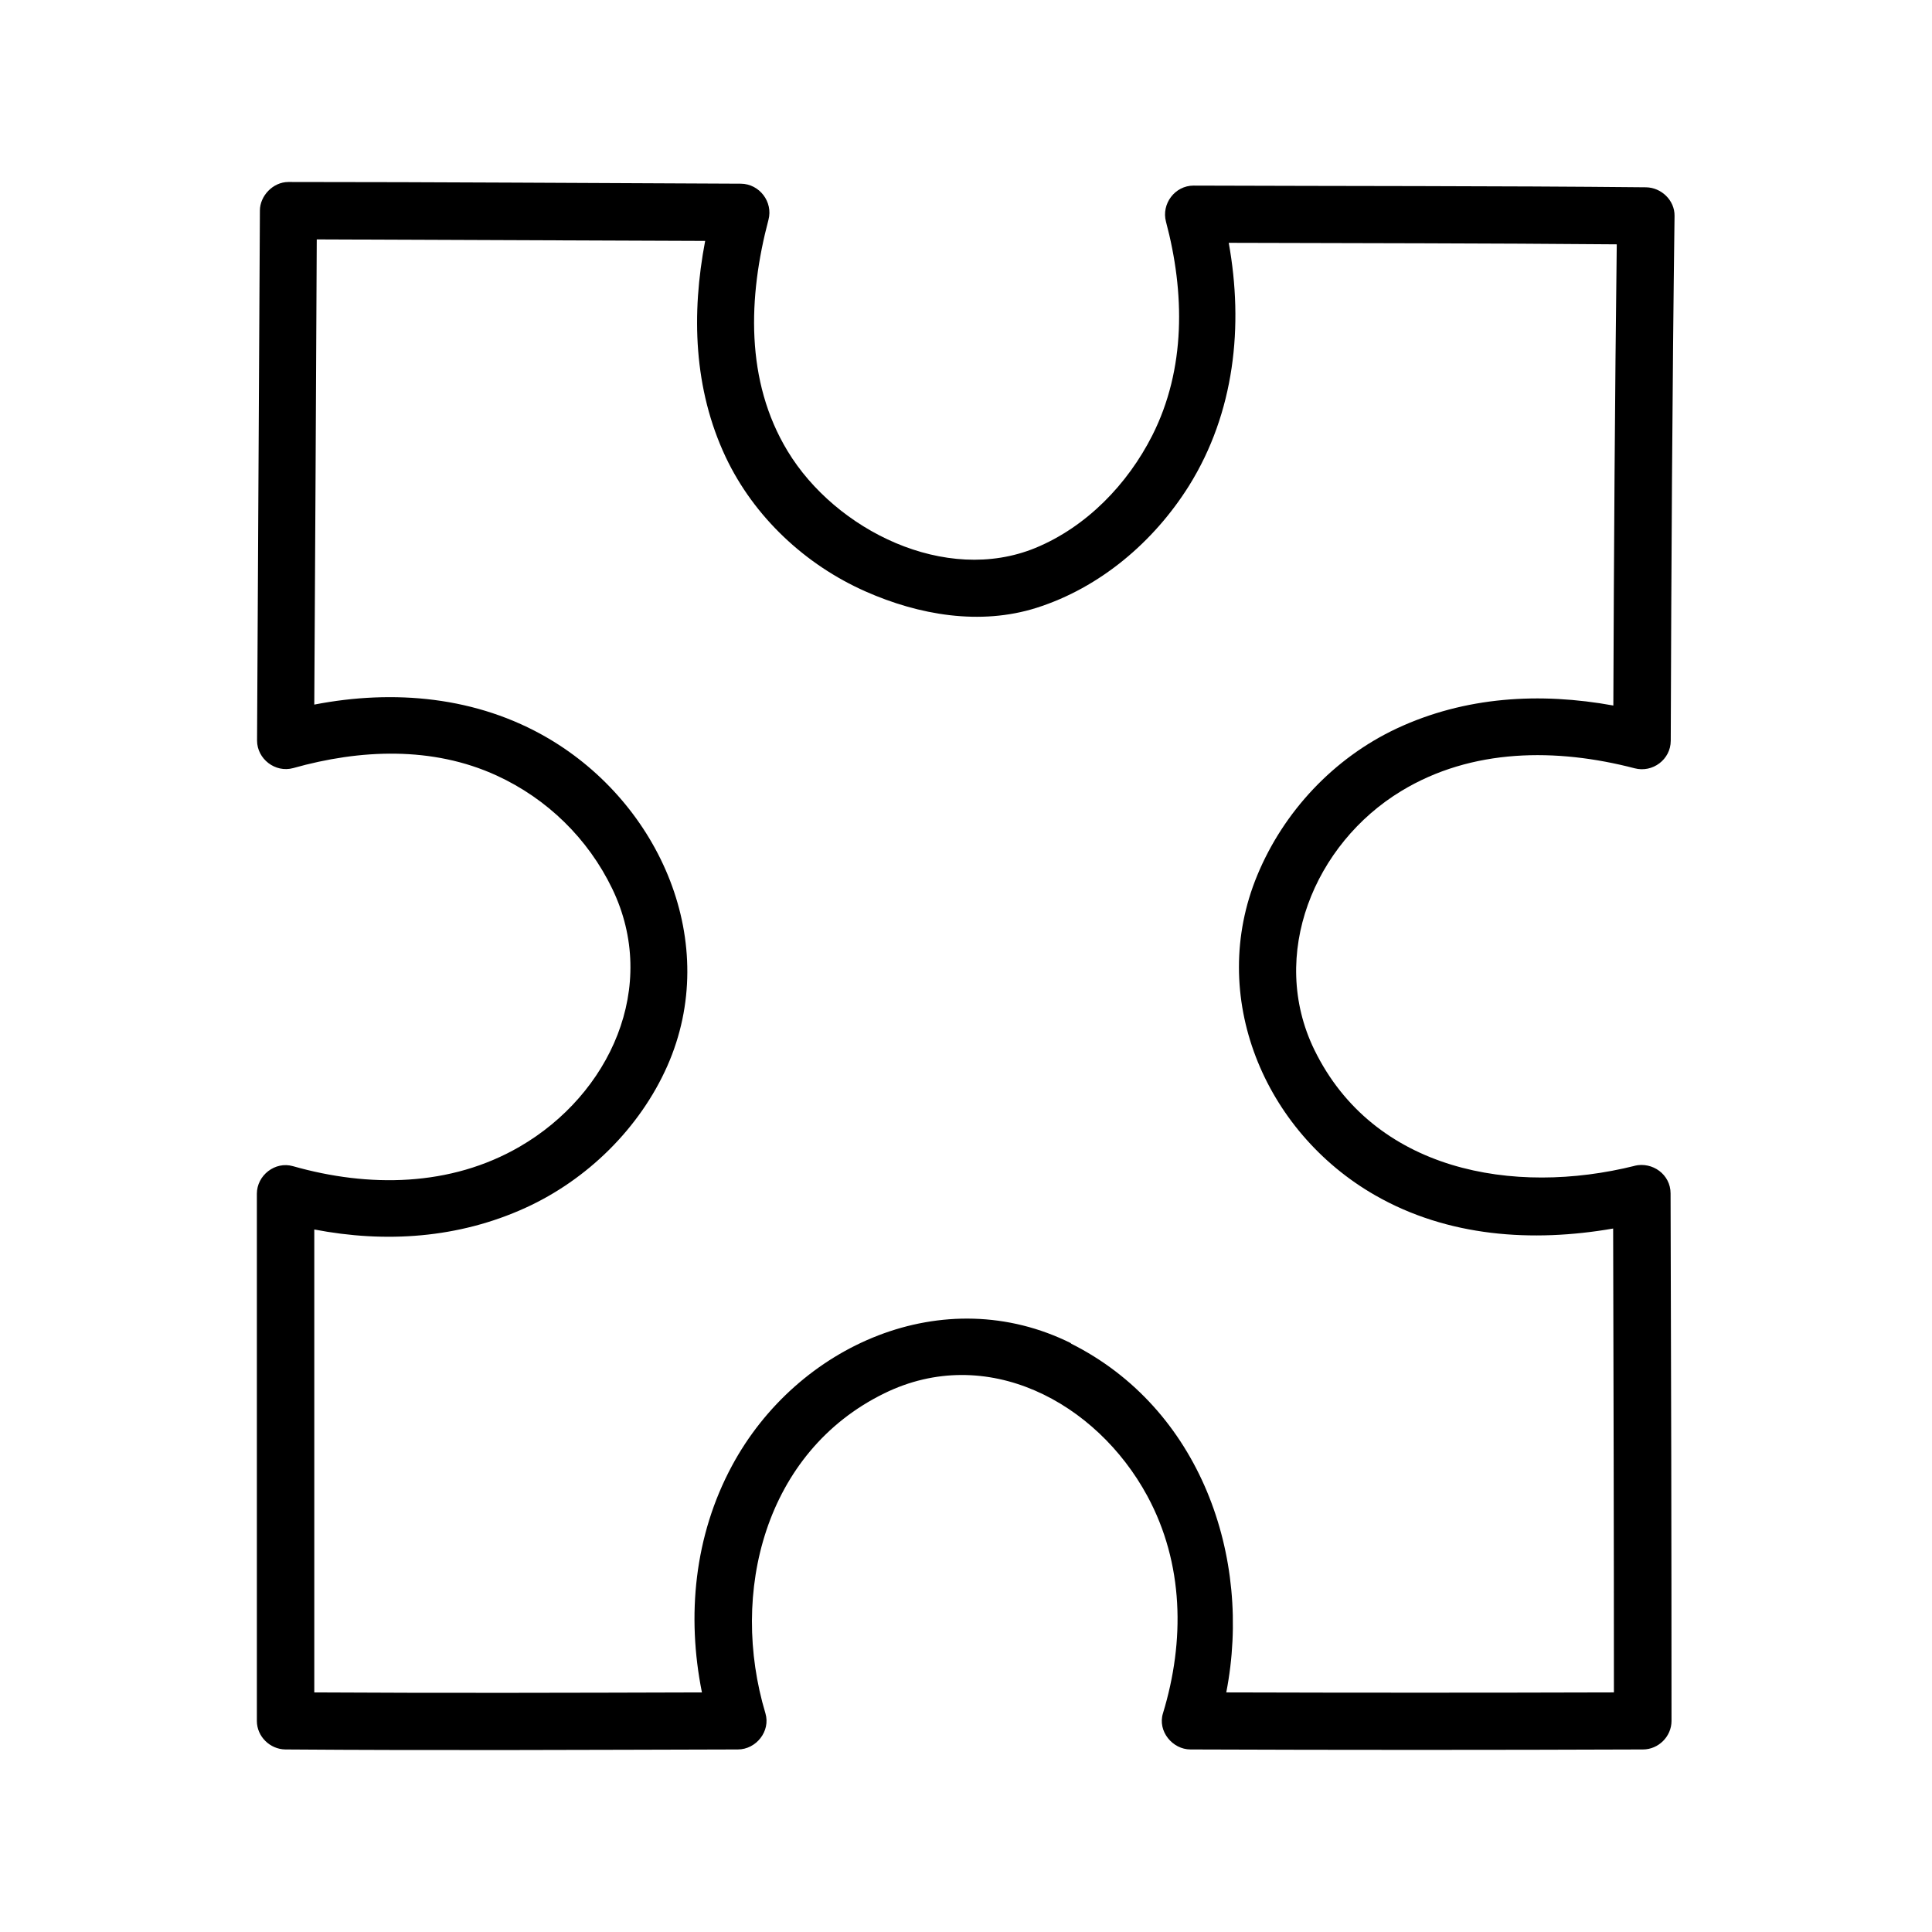 <?xml version="1.0" encoding="UTF-8"?>
<!-- Uploaded to: SVG Repo, www.svgrepo.com, Generator: SVG Repo Mixer Tools -->
<svg fill="#000000" width="800px" height="800px" version="1.1" viewBox="144 144 512 512" xmlns="http://www.w3.org/2000/svg">
 <path d="m577.24 452.95c-32.094 8.012-69.223 1.461-84.941-30.781-12.191-25.09 0-54.562 23.023-68.52 18.742-11.387 41.16-11.438 61.867-6.047 4.734 1.258 9.574-2.316 9.574-7.305 0.152-46.352 0.402-92.75 1.008-139.1 0.051-4.133-3.527-7.508-7.559-7.559-39.953-0.402-79.953-0.301-119.91-0.453-4.938 0-8.566 4.836-7.305 9.574 4.988 18.691 5.289 38.996-3.629 56.629-6.551 12.949-17.434 24.234-30.984 29.824-23.832 9.773-52.949-4.684-65.645-25.645-11.285-18.59-10.48-40.91-5.09-61.312 1.258-4.734-2.367-9.523-7.305-9.574-39.953-0.152-79.953-0.453-119.91-0.453-4.133 0-7.559 3.727-7.559 7.559-0.25 49.121-0.504 93.609-0.754 140.46 0 4.887 4.836 8.613 9.574 7.305 17.684-4.988 36.879-5.844 53.906 1.965 13.402 6.144 24.234 16.727 30.633 29.977 12.543 25.945-0.605 54.512-24.484 68.367-18.391 10.68-40.055 10.883-60.105 5.188-4.734-1.359-9.574 2.418-9.574 7.305v139.71c0 4.133 3.477 7.508 7.559 7.559 39.953 0.301 79.953 0.102 119.91 0 4.836 0 8.715-4.836 7.305-9.574-9.574-31.891-0.203-69.273 31.488-84.793 27.105-13.301 56.227 2.266 69.727 27.207 9.672 17.887 9.977 38.441 4.133 57.586-1.461 4.734 2.519 9.574 7.305 9.574 39.953 0.152 79.953 0.152 119.91 0 4.082 0 7.559-3.426 7.559-7.559 0-46.602-0.102-93.203-0.25-139.81 0-4.988-4.785-8.465-9.574-7.305zm-149.33 47.055c-33.754-16.828-72.699 0.402-89.93 32.445-9.977 18.539-12.043 39.75-7.961 60.055-34.258 0.102-68.469 0.203-102.73 0v-122.68c18.844 3.629 38.188 2.367 55.973-5.742 16.375-7.457 30.277-21.109 37.586-37.586 14.359-32.496-1.863-69.426-31.59-86.855-18.895-11.082-40.91-13-61.969-8.918 0.25-41.109 0.453-82.172 0.656-123.28 34.309 0.152 68.617 0.25 102.93 0.402-3.68 19.297-3.074 39.195 5.441 57.281 7.508 15.871 21.109 28.566 37.082 35.621 14.105 6.246 30.328 9.07 45.293 4.332 16.828-5.34 31.086-17.48 40.406-32.344 12.09-19.398 14.508-42.371 10.531-64.387 34.258 0.102 68.57 0.102 102.83 0.402-0.504 40.758-0.754 81.465-0.906 122.22-19.398-3.527-39.246-2.418-57.434 6.098-16.625 7.809-29.926 21.965-36.93 38.895-13.25 31.992 1.762 67.914 31.234 84.793 19.246 11.035 41.664 12.543 63.078 8.816 0.102 40.961 0.203 81.969 0.203 122.93-34.258 0.102-68.469 0.102-102.73 0 7.004-35.922-6.953-75.371-41.262-92.5z"/>
</svg>